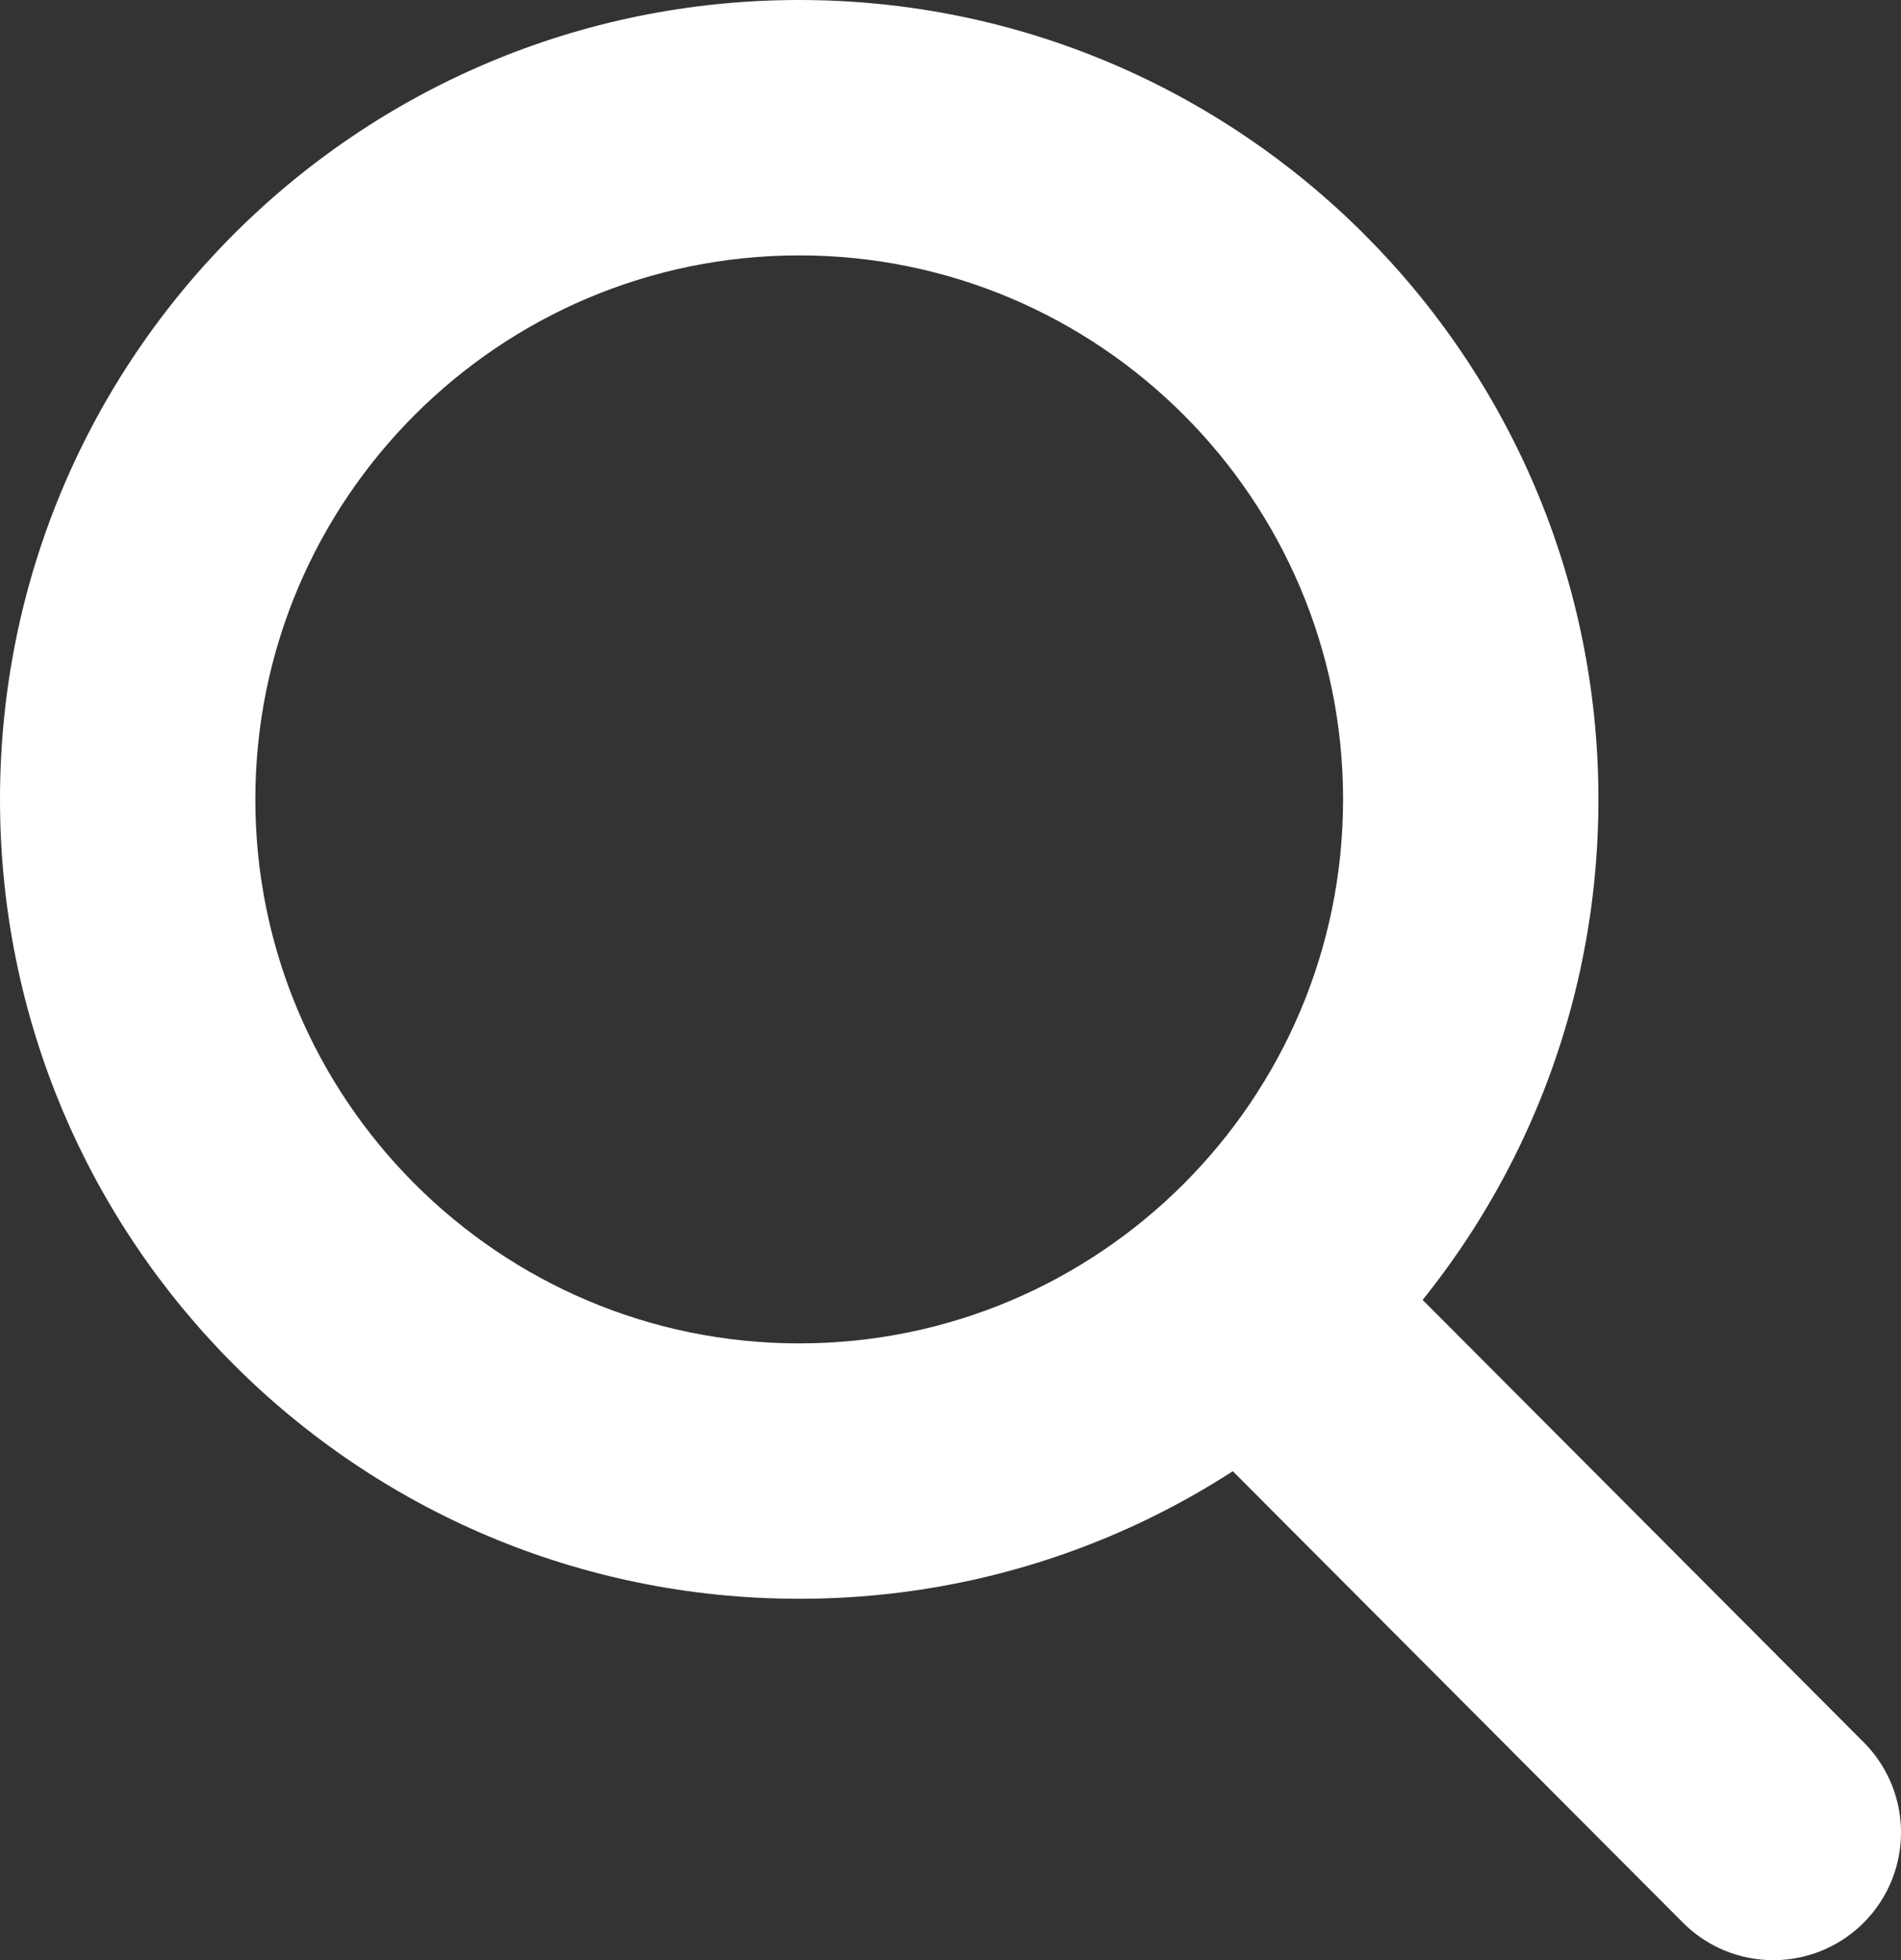 <?xml version="1.0" encoding="UTF-8"?><svg id="_レイヤー_2" xmlns="http://www.w3.org/2000/svg" viewBox="0 0 14.89 15.35"><rect x="0" y="0" width="14.89" height="15.35" fill="#333333" stroke="none"/><defs><style>.cls-1{fill:#fff;}.cls-2{fill:none;stroke:#fff;stroke-linecap:round;stroke-linejoin:round;stroke-width:2px;}</style></defs><g id="_レイヤー_1-2"><g><path class="cls-1" d="M6.26,2c2.35,0,4.26,1.91,4.26,4.26s-1.91,4.26-4.26,4.26-4.26-1.91-4.26-4.26S3.91,2,6.26,2m0-2C2.8,0,0,2.8,0,6.26s2.8,6.26,6.26,6.26,6.26-2.8,6.26-6.26S9.71,0,6.26,0h0Z"/><line class="cls-2" x1="13.89" y1="14.35" x2="10.19" y2="10.64"/></g></g></svg>